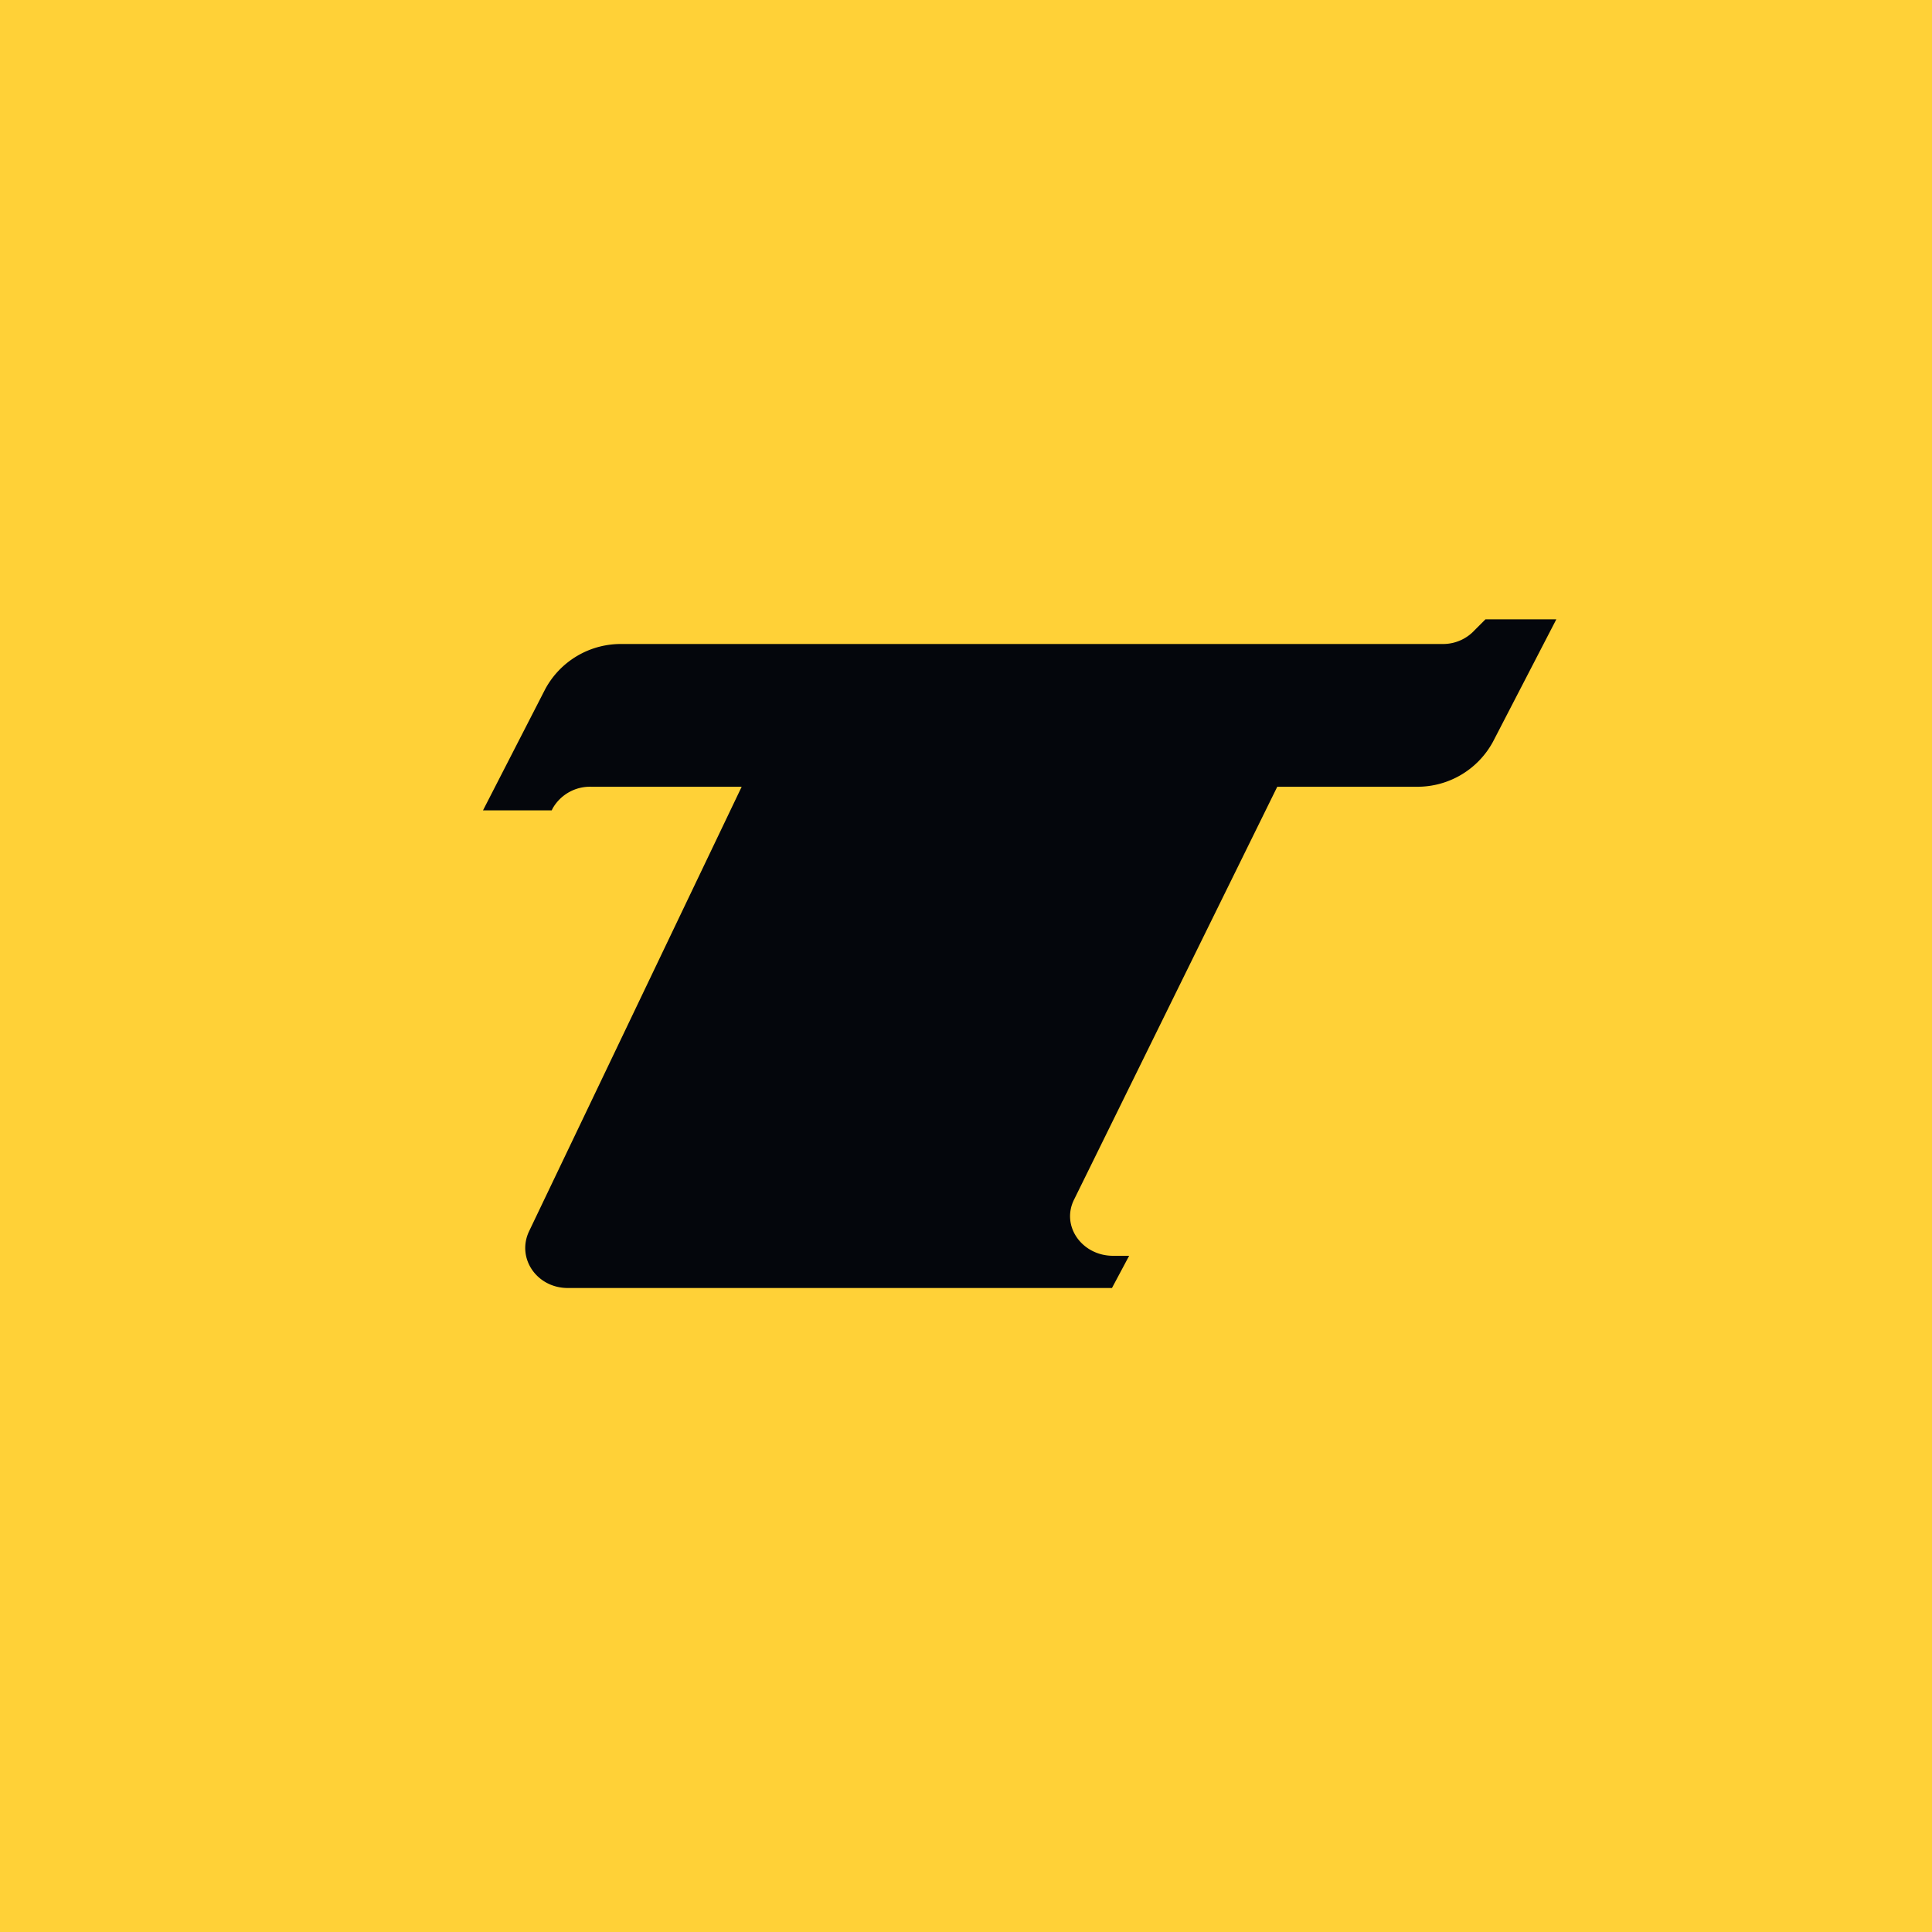 <svg xmlns="http://www.w3.org/2000/svg" width="18" height="18"><path fill="#FFD137" d="M0 0h18v18H0z"/><path fill="#04060C" d="M13.44 6a.4.4 0 0 0 .3-.13l.1-.1h.66l-.59 1.14a.8.8 0 0 1-.71.42h-1.3l-1.89 3.84c-.13.25.07.53.36.53h.15l-.16.3H5.29c-.29 0-.48-.28-.36-.53l1.98-4.14h-1.4a.4.4 0 0 0-.36.2l-.01.02H4.5l.58-1.13A.8.8 0 0 1 5.79 6z"/></svg>